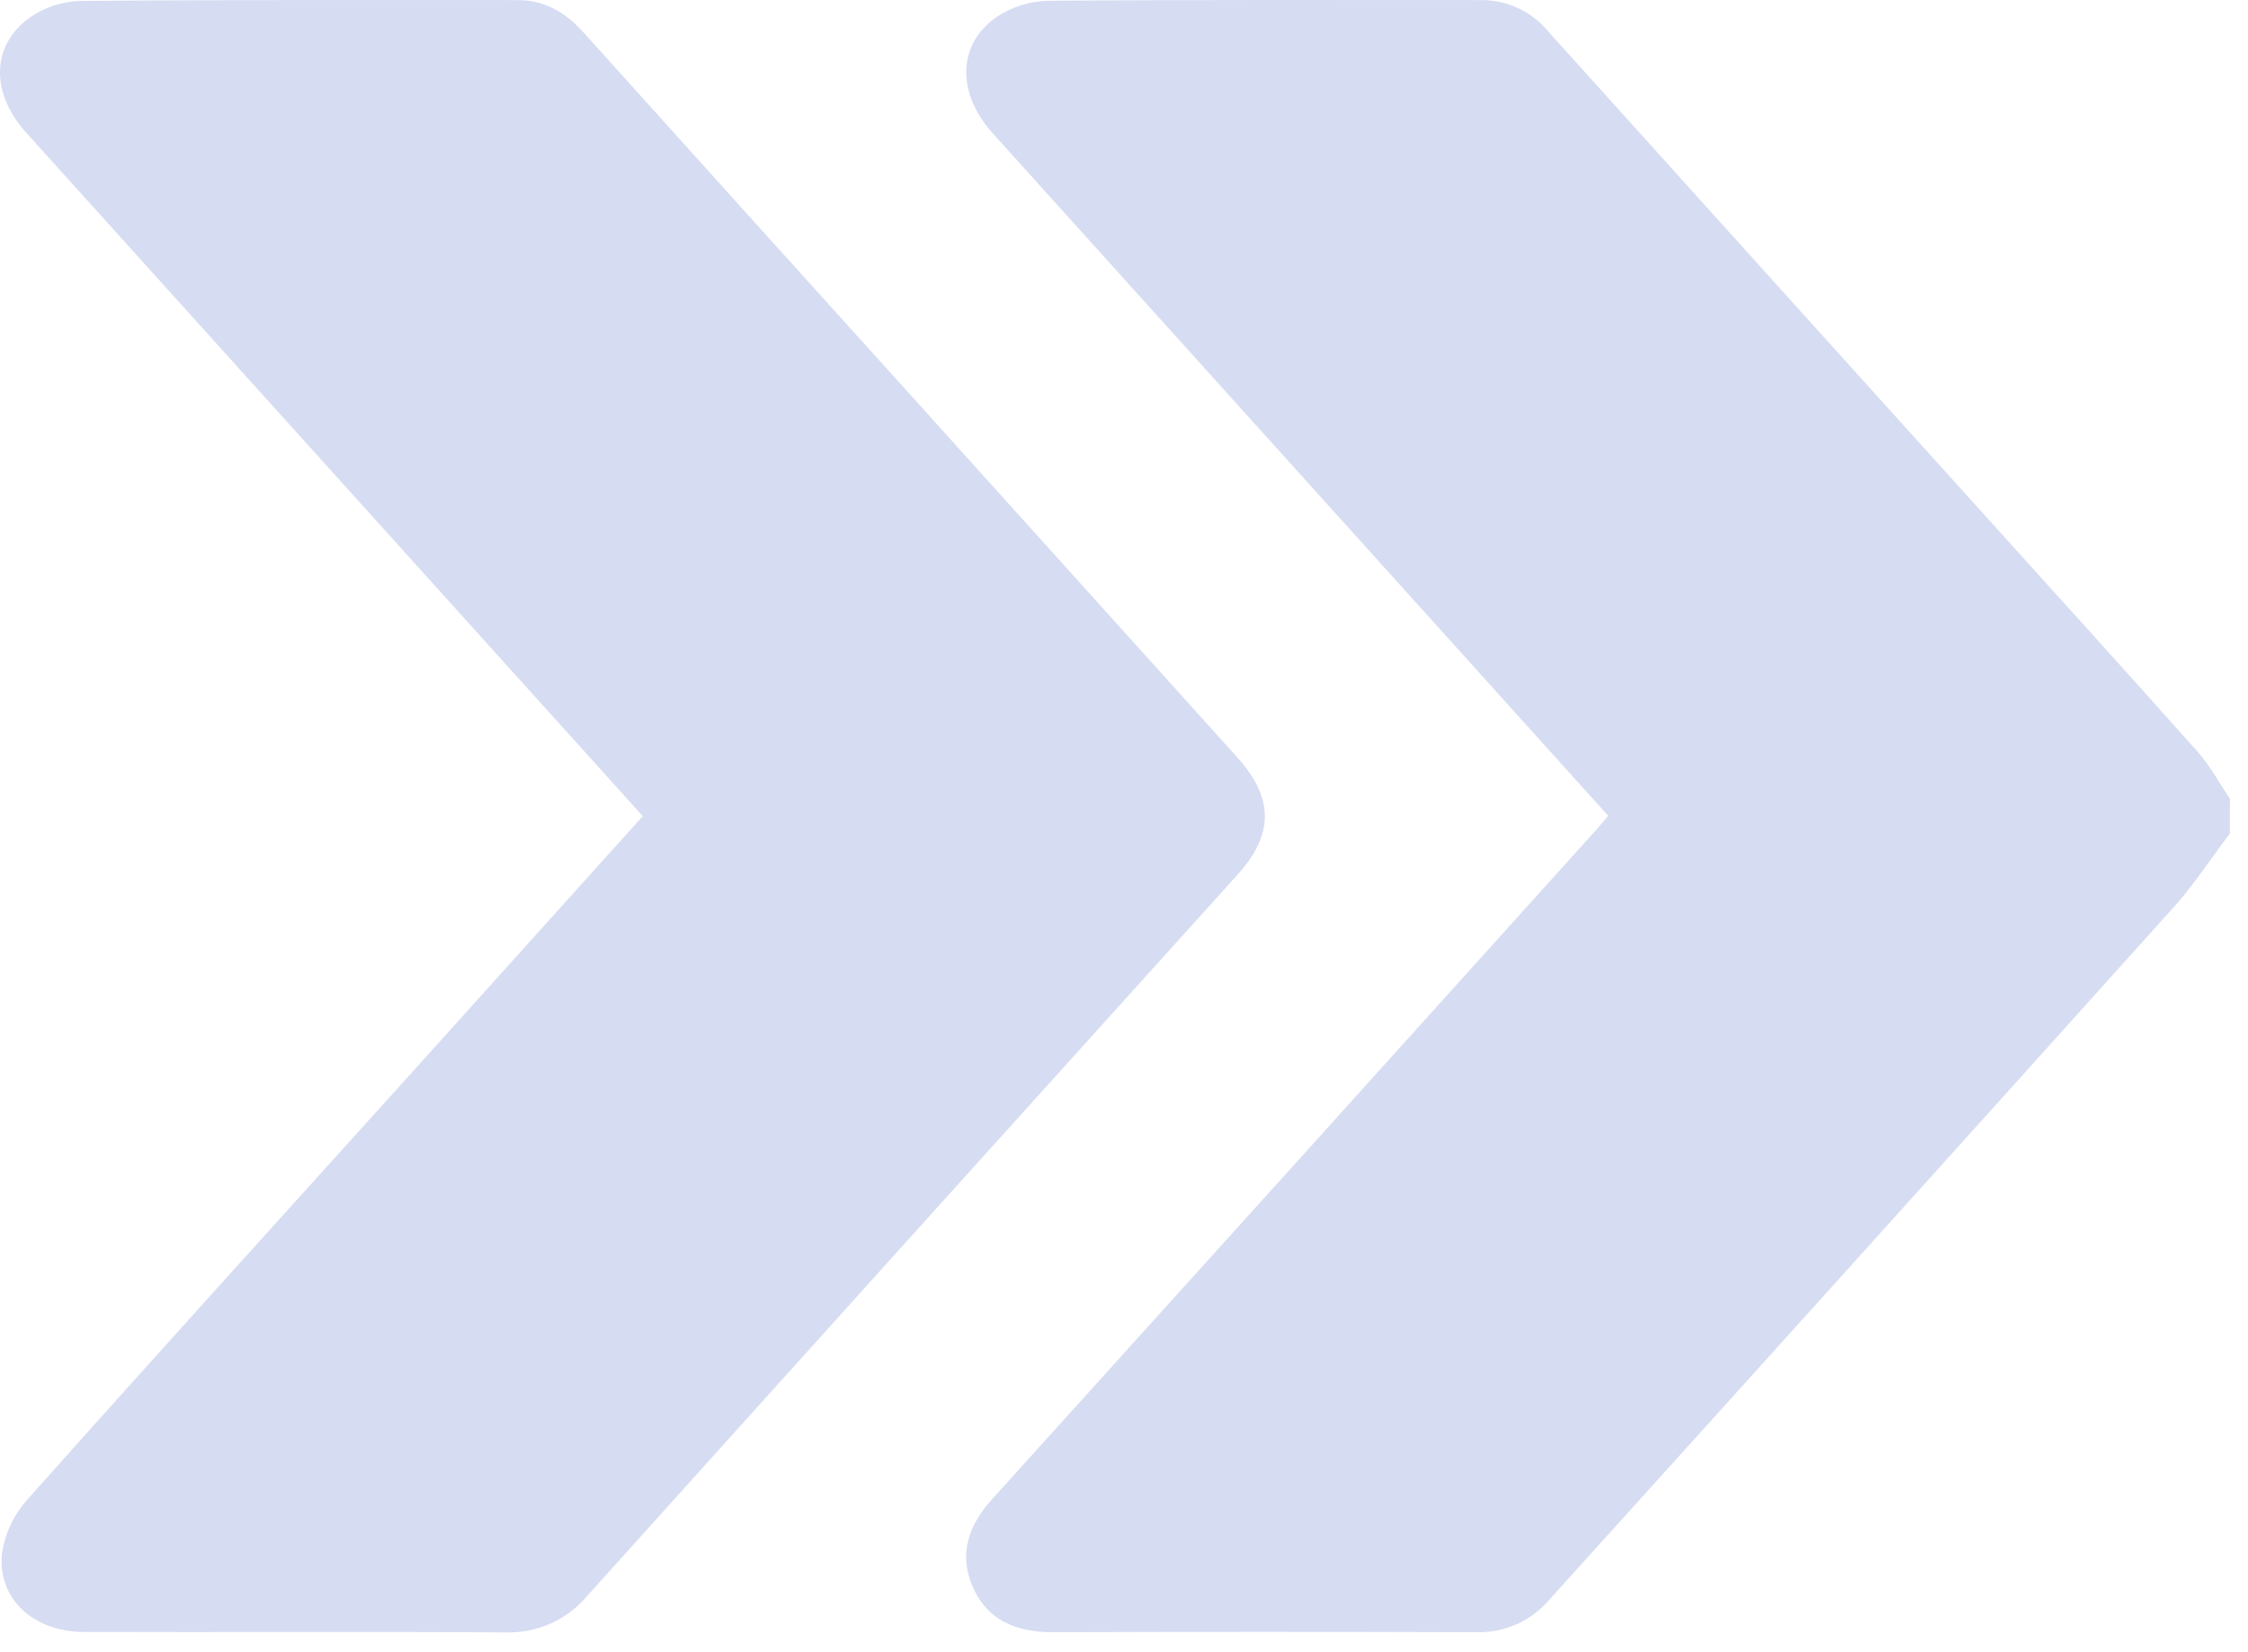 <?xml version="1.0" encoding="UTF-8"?> <svg xmlns="http://www.w3.org/2000/svg" width="49" height="36" viewBox="0 0 49 36" fill="none"> <path d="M48.604 18.166C48.198 18.702 47.83 19.273 47.381 19.771C42.853 24.807 38.317 29.837 33.775 34.861C33.581 35.09 33.339 35.273 33.065 35.397C32.792 35.52 32.494 35.581 32.193 35.574C29.11 35.564 26.024 35.564 22.937 35.574C22.161 35.574 21.523 35.321 21.202 34.583C20.892 33.871 21.111 33.244 21.622 32.678C26.005 27.83 30.385 22.978 34.761 18.122C34.854 18.019 34.942 17.91 35.054 17.78L31.563 13.908C28.253 10.239 24.943 6.57 21.634 2.9C20.852 2.025 20.866 0.98 21.707 0.381C22.044 0.152 22.441 0.026 22.848 0.017C25.994 -0.008 29.14 0.002 32.288 0.002C32.566 0.001 32.84 0.061 33.091 0.178C33.342 0.294 33.563 0.466 33.74 0.678C36.89 4.173 40.042 7.666 43.196 11.157C44.762 12.892 46.333 14.622 47.887 16.367C48.166 16.679 48.369 17.058 48.606 17.407L48.604 18.166Z" fill="#D6DCF2"></path> <path d="M14.011 17.788L10.625 14.035C7.272 10.319 3.92 6.603 0.568 2.888C-0.211 2.025 -0.194 0.983 0.652 0.381C0.974 0.157 1.354 0.032 1.746 0.021C4.924 -0.007 8.103 0.002 11.285 0.002C11.88 0.002 12.334 0.279 12.723 0.711C15.035 3.28 17.351 5.847 19.669 8.411C22.101 11.108 24.533 13.805 26.965 16.502C27.765 17.387 27.773 18.179 26.982 19.055C22.252 24.292 17.527 29.531 12.807 34.774C12.592 35.033 12.32 35.24 12.012 35.38C11.705 35.519 11.369 35.587 11.032 35.578C7.964 35.559 4.896 35.578 1.829 35.568C0.718 35.568 -0.073 34.825 0.046 33.832C0.116 33.402 0.309 33.001 0.601 32.678C3.353 29.59 6.131 26.527 8.903 23.458L14.011 17.788Z" fill="#D6DCF2"></path> </svg> 